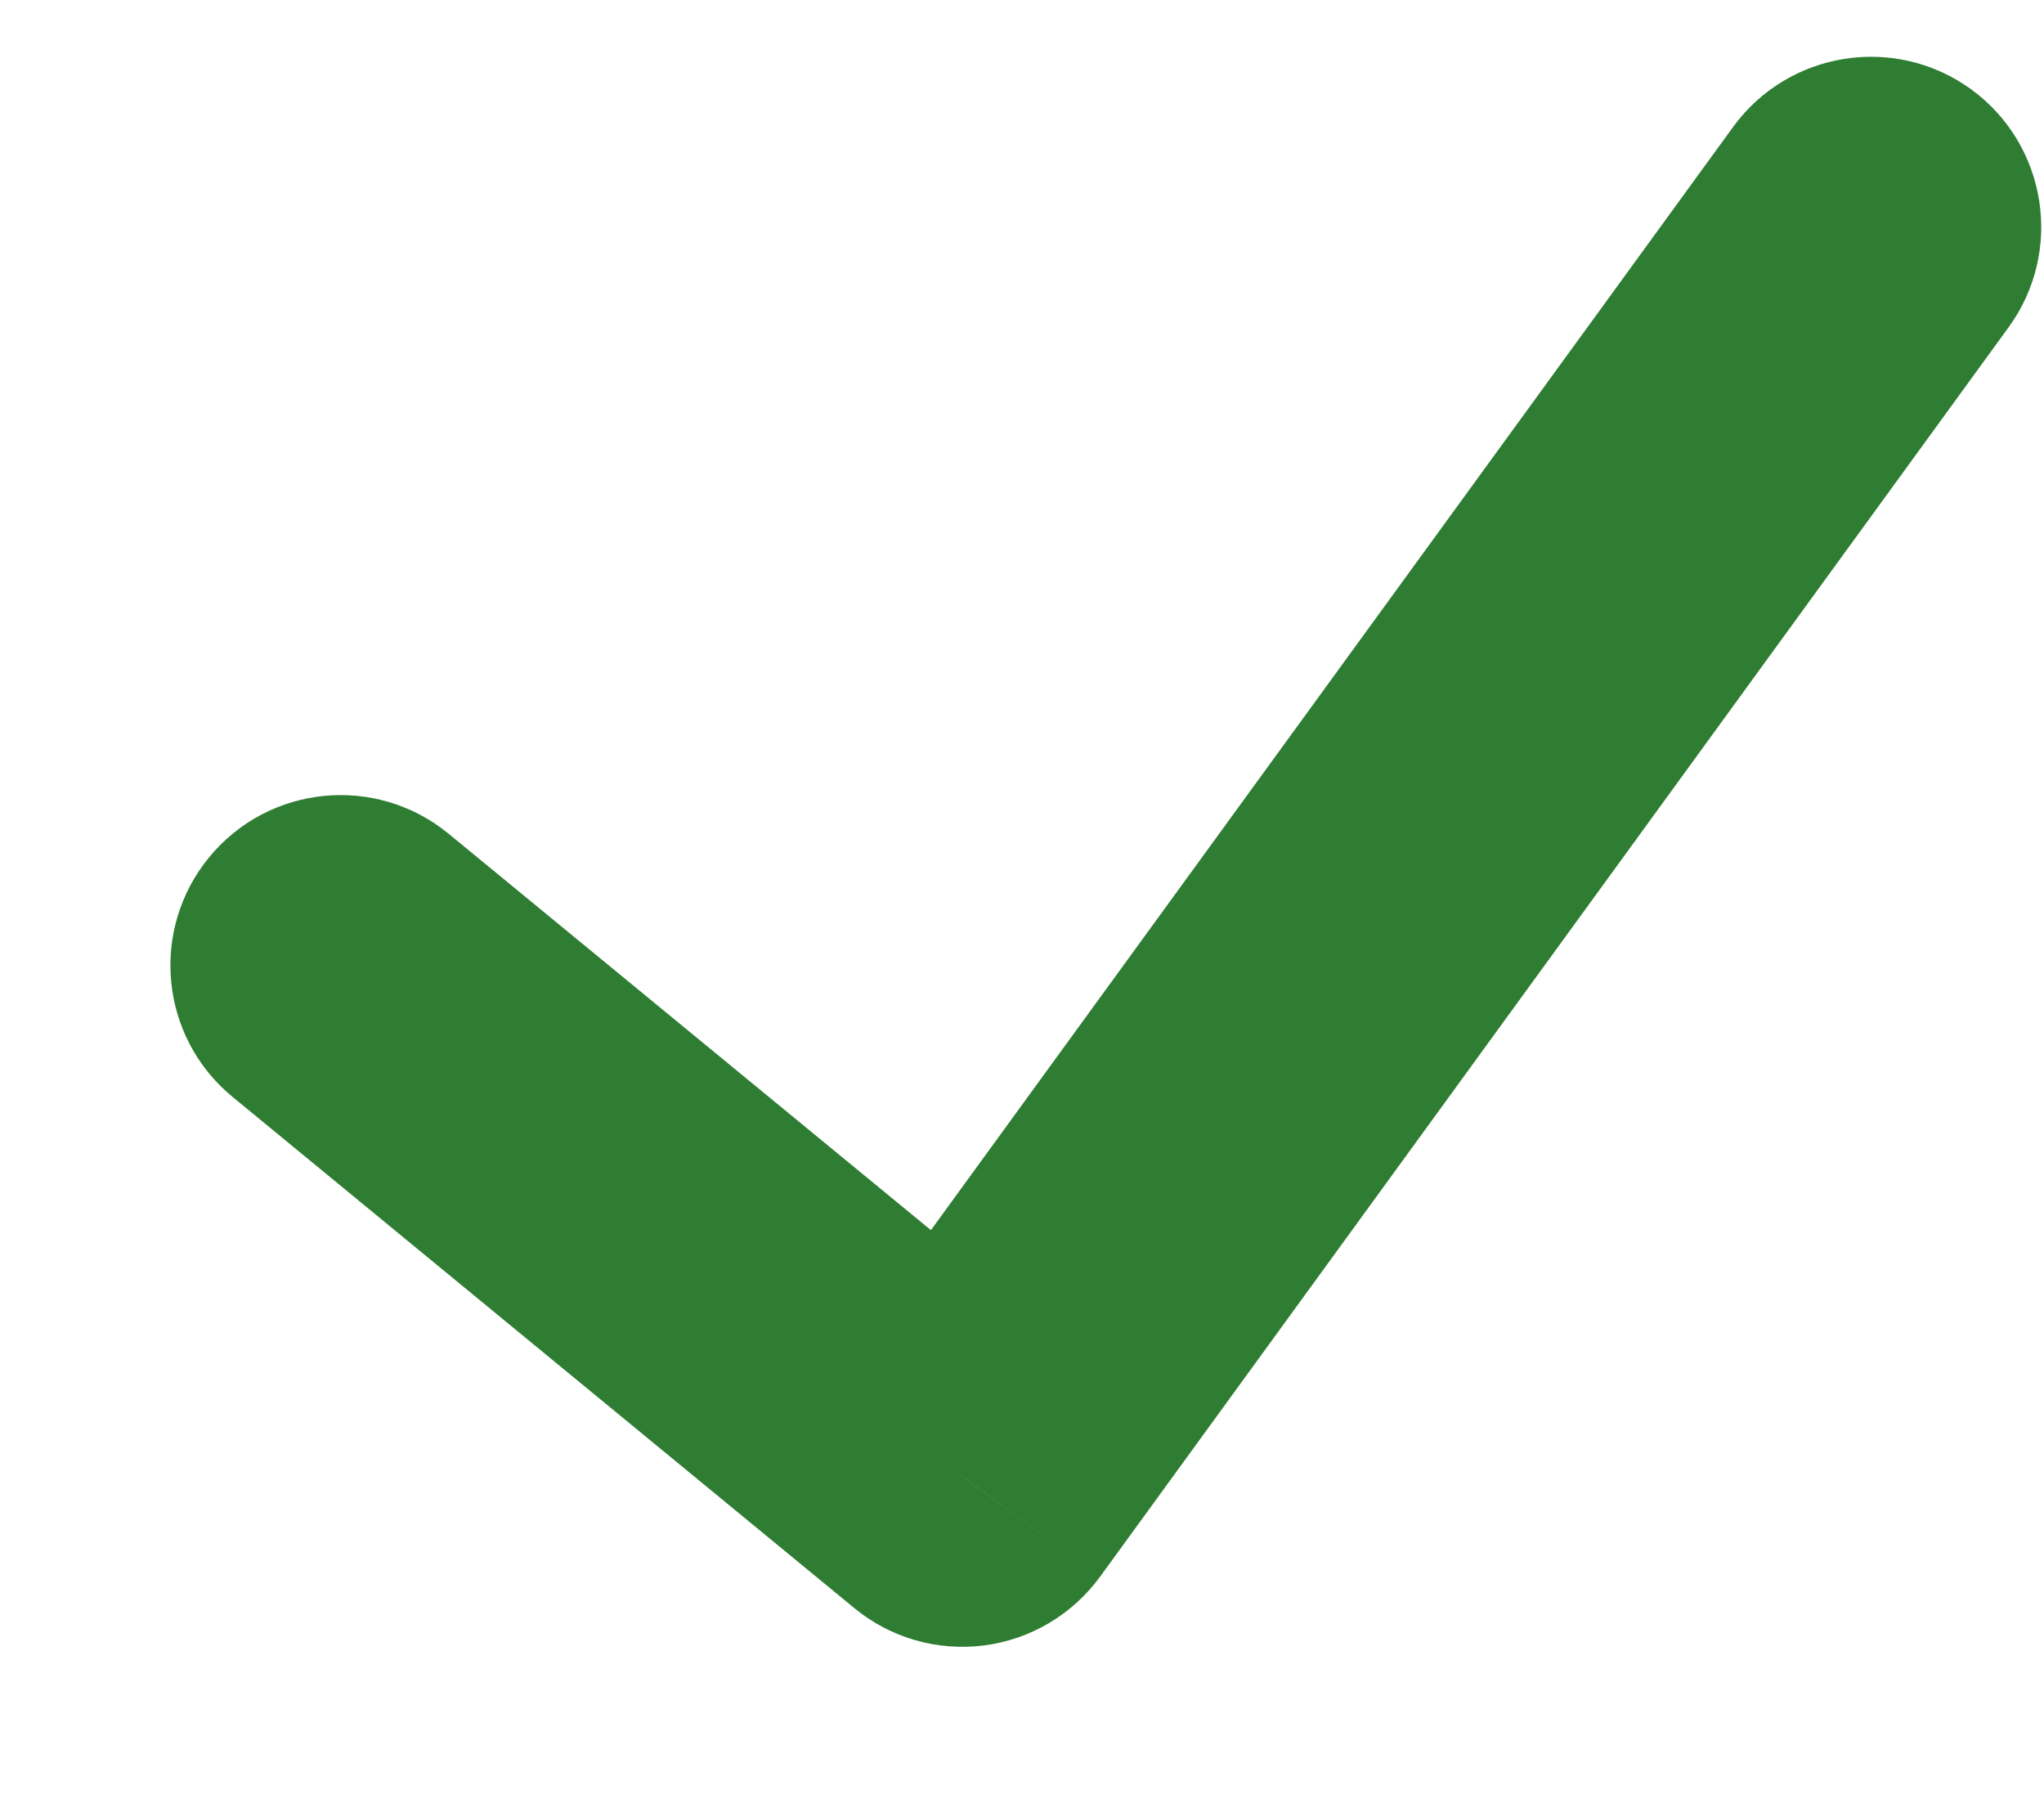 <svg width="9" height="8" viewBox="0 0 9 8" fill="none" xmlns="http://www.w3.org/2000/svg"><path d="M8.844 1.441C9.088 1.106 9.014 0.637 8.679 0.393C8.344 0.15 7.875 0.224 7.631 0.559L8.844 1.441ZM4.237 6.5L3.761 7.079C3.921 7.211 4.127 7.27 4.332 7.244C4.537 7.218 4.722 7.108 4.844 6.941L4.237 6.5ZM1.976 3.671C1.656 3.408 1.184 3.454 0.921 3.774C0.658 4.094 0.704 4.566 1.024 4.829L1.976 3.671ZM7.631 0.559L3.631 6.059L4.844 6.941L8.844 1.441L7.631 0.559ZM4.714 5.921L1.976 3.671L1.024 4.829L3.761 7.079L4.714 5.921Z" fill="#2E7D32"/></svg>